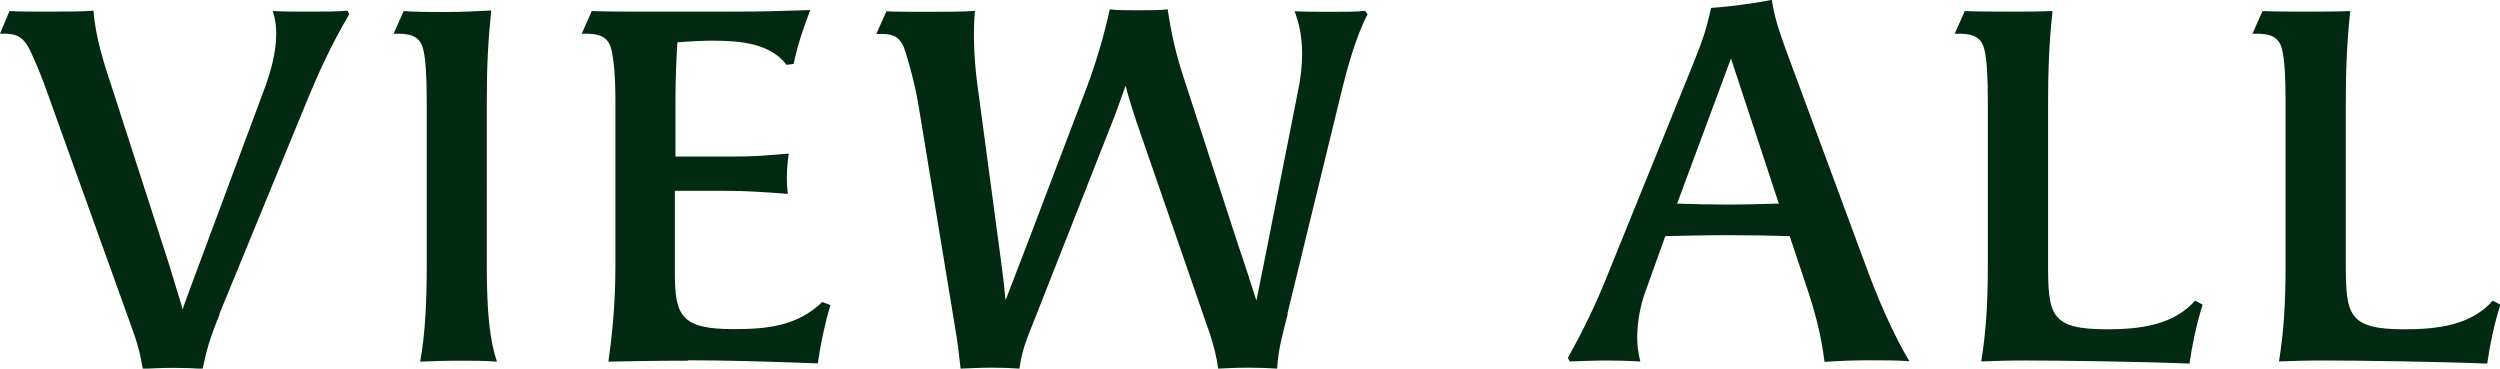 <?xml version="1.0" encoding="UTF-8"?><svg id="_レイヤー_2" xmlns="http://www.w3.org/2000/svg" viewBox="0 0 129.06 19.03"><defs><style>.cls-1{fill:#012a11;fill-rule:evenodd;}</style></defs><g id="_レイヤー_5"><path class="cls-1" d="M128.38,18.77c-2.42-.1-6.71-.16-8.47-.16-.94,0-1.77,.03-2.26,.05,.23-1.43,.34-2.86,.34-4.94V5.25c0-1.27-.05-2.18-.18-2.7-.13-.55-.49-.81-1.27-.81h-.26l.52-1.17c.7,.03,1.48,.03,2.24,.03,.81,0,1.56,0,2.29-.03-.18,1.64-.23,3.15-.23,4.76V13.57c0,2.68,.1,3.43,3.04,3.43,1.69,0,3.43-.21,4.55-1.48l.39,.21c-.31,.96-.55,2.11-.68,3.04Zm-23.84-.16c-.94,0-1.77,.03-2.26,.05,.23-1.43,.34-2.86,.34-4.94V5.25c0-1.27-.05-2.18-.18-2.7-.13-.55-.49-.81-1.27-.81h-.26l.52-1.17c.7,.03,1.48,.03,2.24,.03,.81,0,1.56,0,2.29-.03-.18,1.64-.23,3.15-.23,4.76V13.57c0,2.68,.1,3.43,3.04,3.43,1.69,0,3.43-.21,4.55-1.48l.39,.21c-.31,.96-.55,2.11-.68,3.04-2.42-.1-6.71-.16-8.47-.16Zm-10.35,.08c-.18-1.45-.49-2.6-.99-4.08l-.81-2.42c-.99-.03-2.08-.05-3.2-.05s-2.26,.03-3.22,.05l-1.09,3.04c-.16,.47-.36,1.3-.36,2.18,0,.42,.05,.81,.16,1.25-.57-.03-1.14-.05-1.72-.05-.62,0-1.27,.03-1.92,.05l-.1-.18c.7-1.27,1.4-2.65,2.03-4.24l4.29-10.58c.62-1.53,.81-2.05,1.07-3.25,.78-.05,2.26-.23,3.14-.42,.13,.88,.34,1.51,.75,2.65l4.24,11.46c.81,2.16,1.61,3.72,2.11,4.55-.55-.05-1.38-.05-2.08-.05-.8,0-1.51,.03-2.29,.08Zm-4.83-15.67l-2.78,7.49c.81,.03,1.72,.05,2.62,.05s1.79-.03,2.63-.05l-2.47-7.49Zm-22.88,13.18c-.23,.94-.49,1.77-.55,2.83-.39-.03-.94-.05-1.48-.05-.6,0-1.17,.03-1.56,.05-.08-.55-.21-1.17-.52-2.05l-3.69-10.66c-.23-.7-.44-1.35-.57-1.9-.21,.57-.52,1.48-.78,2.11l-3.95,10.03c-.36,.88-.65,1.61-.75,2.47-.39-.03-.88-.05-1.43-.05s-1.17,.03-1.61,.05c-.08-.75-.16-1.4-.29-2.16l-1.85-11.23c-.18-1.14-.44-2.08-.68-2.88-.23-.78-.54-1.01-1.27-1.01h-.26l.52-1.17c.36,.03,1.17,.03,1.95,.03,1.01,0,2.03,0,2.62-.05-.1,1.09-.05,2.39,.1,3.61l1.25,9.33c.1,.73,.18,1.43,.23,2l1.17-3.04,3.07-8.08c.44-1.17,.88-2.68,1.14-3.9,.31,.05,.88,.05,1.46,.05s1.17,0,1.53-.05c.18,1.22,.42,2.29,.81,3.48l2.86,8.78c.29,.83,.6,1.82,.91,2.78l.49-2.44,1.64-8.29c.16-.75,.23-1.4,.23-2.03,0-.86-.16-1.59-.39-2.18,.57,.03,1.19,.03,1.87,.03s1.38,0,1.77-.05l.13,.18c-.6,1.12-1.07,2.86-1.33,3.92l-2.81,11.54Zm-30.96,2.42c-1.87,0-3.07,.03-4.11,.05,.18-1.3,.36-2.94,.36-4.94V5.25c0-1.27-.08-2.18-.21-2.7-.13-.55-.49-.81-1.27-.81h-.26l.52-1.17c.75,.03,1.72,.03,2.52,.03h4.81c1.46,0,2.29-.03,3.95-.08-.34,.88-.65,1.77-.86,2.78l-.36,.05c-.86-1.12-2.39-1.25-3.85-1.25-.44,0-1.09,.03-1.79,.08-.05,.73-.1,1.95-.1,3.04v2.86h3.04c1.09,0,1.56-.05,2.81-.15-.05,.31-.1,.81-.1,1.25,0,.31,.03,.62,.05,.83-1.35-.1-2.08-.16-3.33-.16h-2.5v4.26c0,2.21,.34,2.88,3.04,2.88,1.66,0,3.25-.13,4.57-1.4l.42,.16c-.29,.96-.52,2.05-.65,3.01-2.68-.1-4.81-.16-6.71-.16Zm-9.88,.05c-.49-.05-1.4-.05-2-.05-.7,0-1.43,.03-1.95,.05,.26-1.38,.34-3.12,.34-4.94V5.25c0-1.27-.05-2.18-.18-2.7-.13-.55-.49-.81-1.27-.81h-.26l.52-1.17c.57,.05,1.53,.05,2.21,.05,.83,0,1.77-.05,2.31-.08-.16,1.56-.23,2.81-.23,4.78V13.75c0,2.37,.16,3.85,.52,4.91Zm-14.3-2.44c-.52,1.25-.68,1.87-.88,2.81-.39-.03-.94-.05-1.51-.05s-1.17,.03-1.58,.05c-.16-.91-.26-1.3-.68-2.44L2.47,4.86c-.36-1.04-.7-1.79-.88-2.18-.29-.62-.6-.94-1.3-.94h-.29L.49,.57c.44,.03,1.27,.03,2,.03,.94,0,1.77,0,2.34-.05,.08,1.3,.54,2.75,.96,4l2.96,9.17c.23,.78,.65,2.11,.68,2.26,.03-.16,.62-1.71,.88-2.42l3.25-8.73c.39-1.01,.7-2.08,.7-3.09,0-.42-.05-.78-.18-1.17,.55,.03,1.22,.03,1.9,.03,.75,0,1.48,0,1.95-.05l.1,.18c-.96,1.64-1.59,3.04-2.16,4.42l-4.55,11.07Z"/></g></svg>